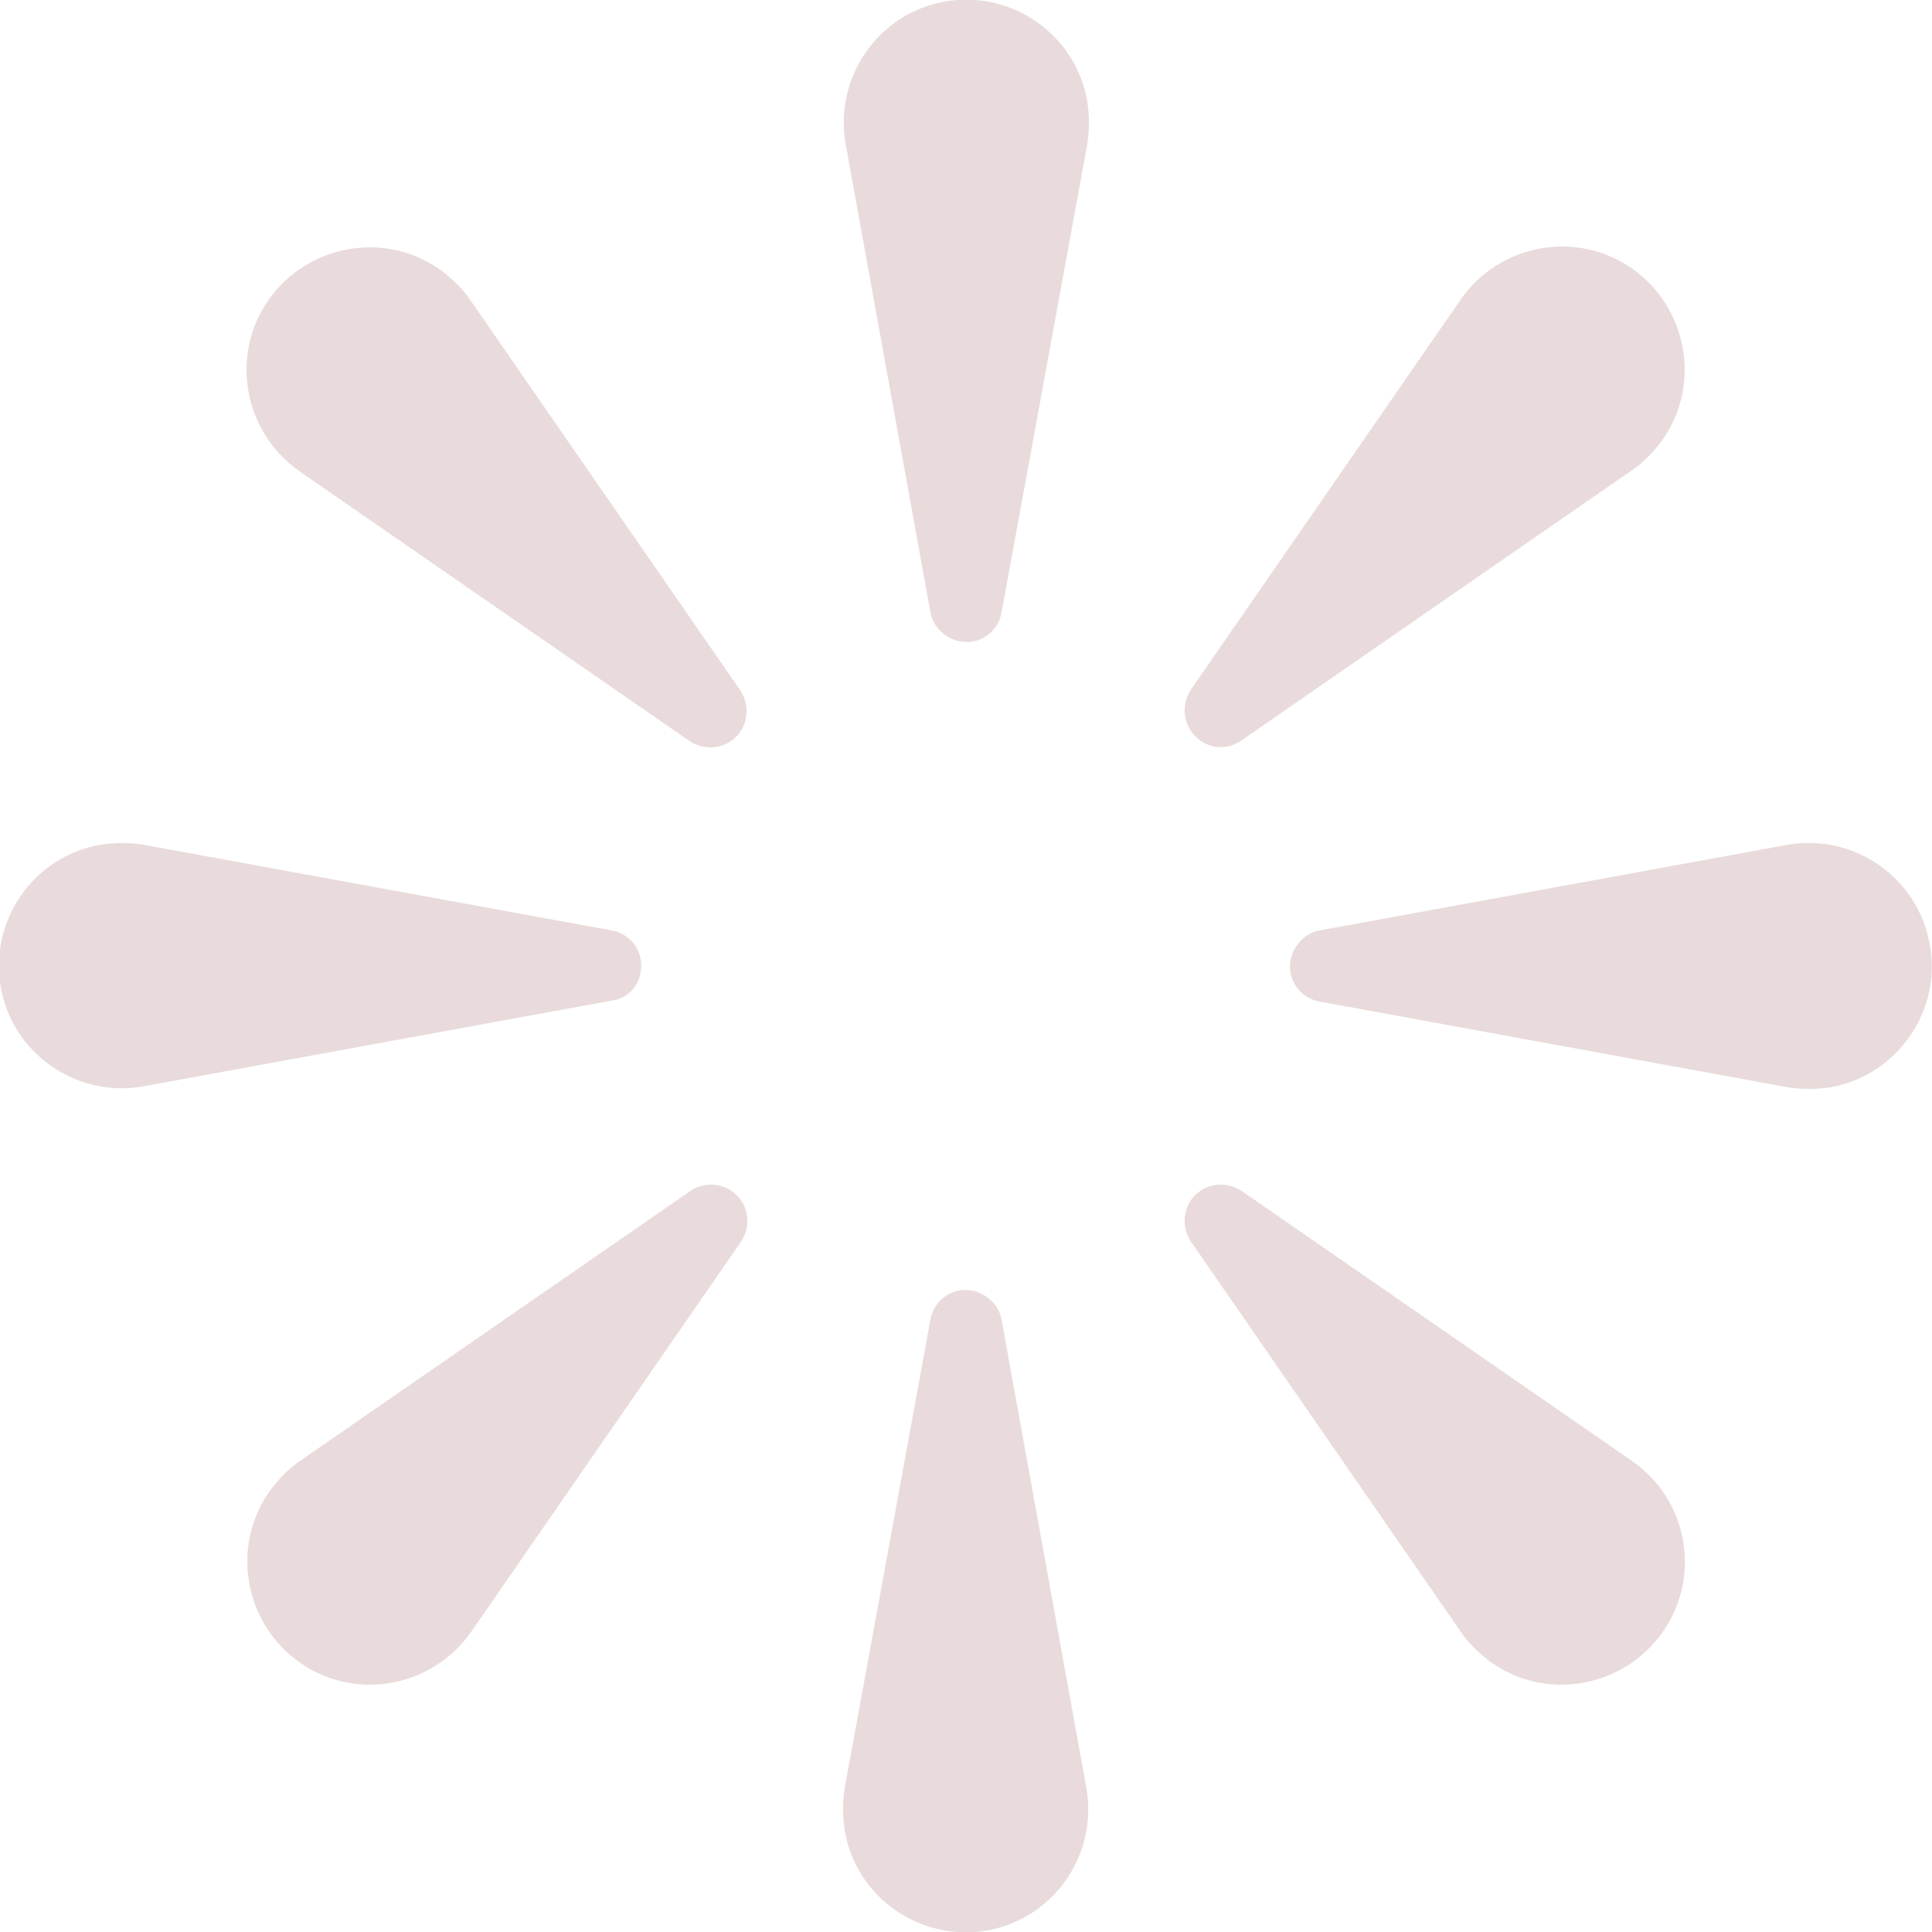 <svg xmlns="http://www.w3.org/2000/svg" xmlns:xlink="http://www.w3.org/1999/xlink" id="Calque_1" x="0px" y="0px" viewBox="0 0 244 244" style="enable-background:new 0 0 244 244;" xml:space="preserve"> <style type="text/css"> .st0{fill:#E9DBDB;} </style> <g> <g> <path class="st0" d="M80.9,122.8c0.5-2.5-1.2-4.9-3.7-5.3l-59-10.8c-1.8-0.3-3.7-0.3-5.6,0c-8.4,1.5-14,9.6-12.5,18 c1.5,8.4,9.6,14,18,12.5l59-10.8C79.1,126.2,80.6,124.7,80.9,122.8z M87.2,150.4l-49.3,34.1c-1.5,1-2.8,2.4-3.9,3.9 c-4.9,7-3.1,16.7,3.9,21.6c7,4.9,16.7,3.1,21.6-3.9l34.1-49.3c1-1.5,1.1-3.6,0-5.2C92.1,149.5,89.3,149,87.2,150.4z M156.8,93.5 l49.3-34.1c1.5-1,2.8-2.4,3.9-3.9c4.9-7,3.1-16.7-3.9-21.6c-7-4.9-16.7-3.1-21.6,3.9l-34.1,49.3c-1,1.5-1.1,3.6,0,5.2 C151.9,94.5,154.7,95,156.8,93.5z M59.4,37.9c-1-1.5-2.4-2.8-3.9-3.9c-7-4.9-16.7-3.1-21.6,3.9c-4.9,7-3.1,16.7,3.9,21.6 l49.3,34.1c1.5,1,3.6,1.1,5.2,0c2.1-1.4,2.6-4.3,1.2-6.4L59.4,37.9z M206.1,184.5l-49.3-34.1c-1.5-1-3.6-1.1-5.2,0 c-2.1,1.4-2.6,4.3-1.2,6.4l34.1,49.3c1,1.5,2.4,2.8,3.9,3.9c7,4.9,16.7,3.1,21.6-3.9C214.9,199.1,213.2,189.4,206.1,184.5z M243.7,119.2c-1.5-8.4-9.6-14-18-12.5l-59,10.8c-1.8,0.3-3.3,1.8-3.7,3.7c-0.5,2.5,1.2,4.9,3.7,5.3l59,10.8 c1.8,0.3,3.7,0.3,5.6,0C239.7,135.7,245.3,127.6,243.7,119.2z M126.5,166.7c-0.3-1.8-1.8-3.3-3.7-3.7c-2.5-0.5-4.9,1.2-5.3,3.7 l-10.8,59c-0.3,1.8-0.3,3.7,0,5.6c1.5,8.4,9.6,14,18,12.5c8.4-1.5,14-9.6,12.5-18L126.5,166.7z M117.5,77.3 c0.3,1.8,1.8,3.3,3.7,3.7c2.5,0.5,4.9-1.2,5.3-3.7l10.8-59c0.3-1.8,0.3-3.7,0-5.6c-1.5-8.4-9.6-14-18-12.5s-14,9.6-12.5,18 L117.5,77.3z"></path> </g> </g> </svg>